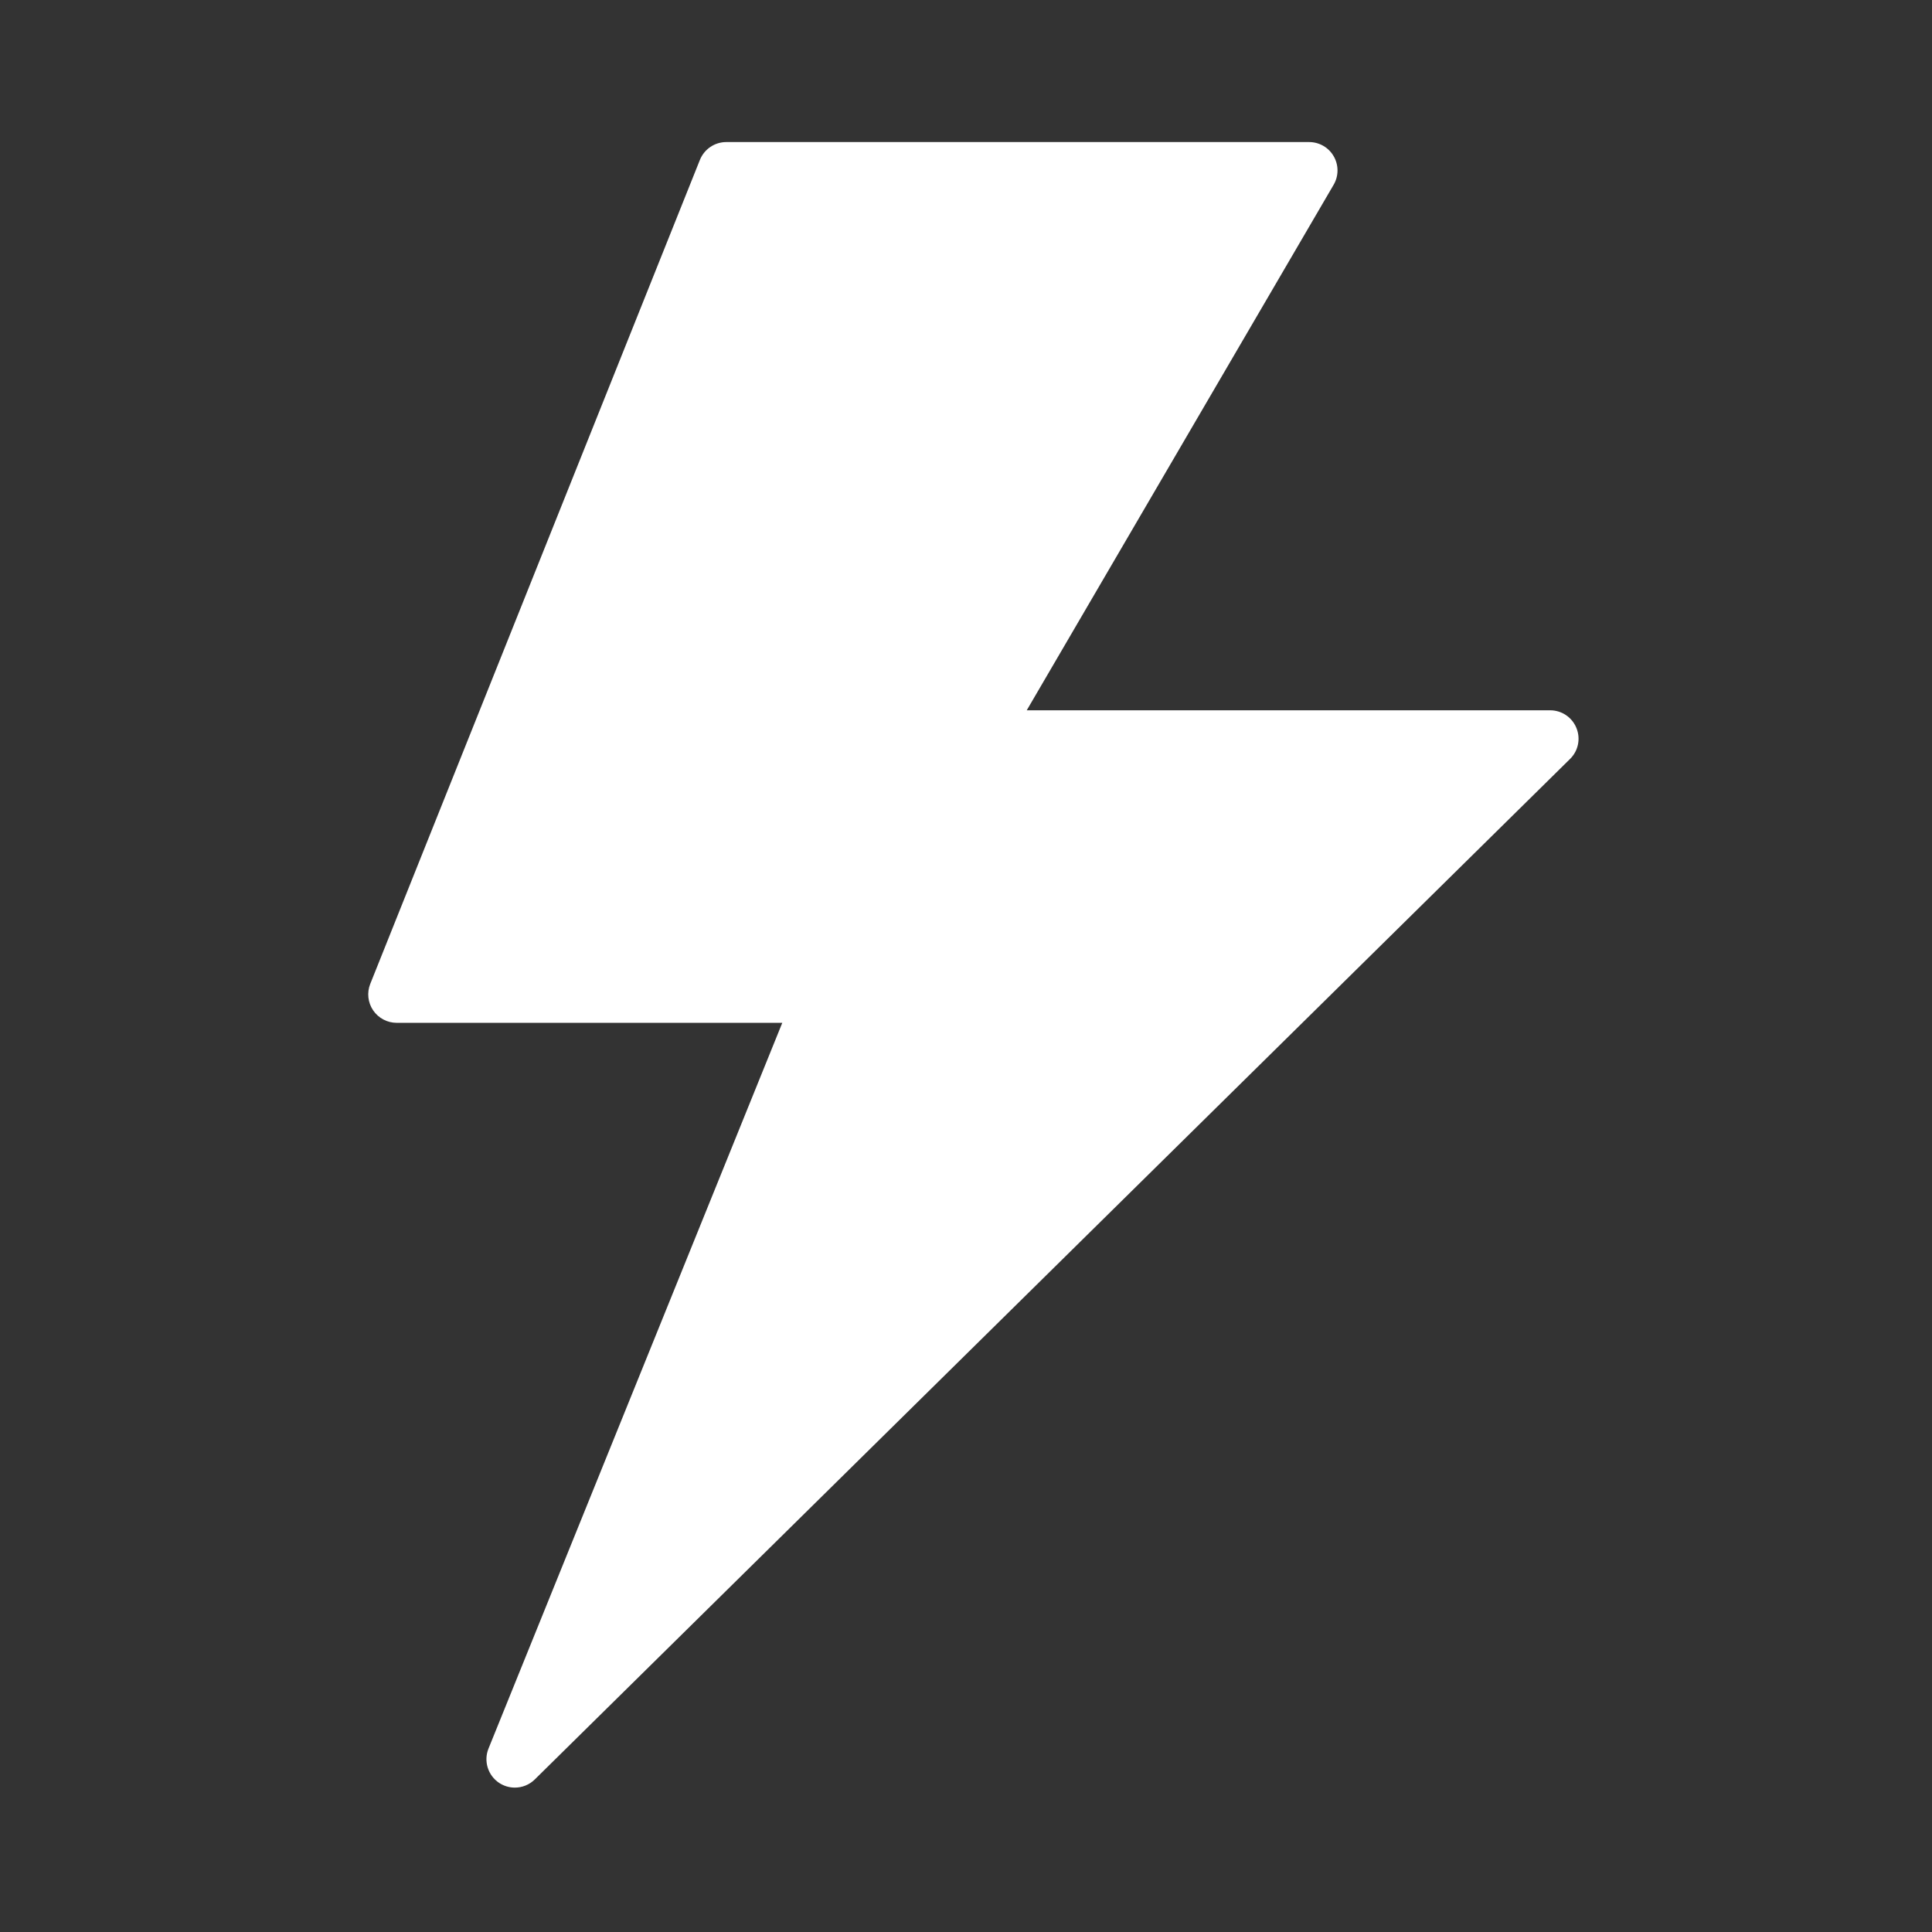 <?xml version="1.0" encoding="utf-8"?>
<!-- Generator: Adobe Illustrator 24.0.3, SVG Export Plug-In . SVG Version: 6.00 Build 0)  -->
<svg version="1.1" xmlns="http://www.w3.org/2000/svg" xmlns:xlink="http://www.w3.org/1999/xlink" x="0px" y="0px"
	 viewBox="0 0 68 68" style="enable-background:new 0 0 68 68;" xml:space="preserve">
<rect x="0" y="0" width="68" height="68" fill="#333333" stroke="none"/>
<g id="Icons" style="fill:white;">
	<g>
		<path d="M55.484,25.621C55.331,25.245,54.966,25,54.56,25H36.138L46.939,6.504c0.181-0.309,0.183-0.691,0.004-1.002
			C46.766,5.191,46.435,5,46.076,5H25.563c-0.409,0-0.776,0.249-0.929,0.629l-11.602,29c-0.123,0.308-0.085,0.657,0.101,0.932
			C13.32,35.835,13.63,36,13.962,36h13.572l-10.34,25.543c-0.178,0.439-0.022,0.943,0.371,1.207c0.17,0.112,0.363,0.168,0.556,0.168
			c0.256,0,0.509-0.098,0.702-0.288l36.438-35.918C55.551,26.428,55.639,25.996,55.484,25.621z"/>
	</g>
</g>
</svg>
